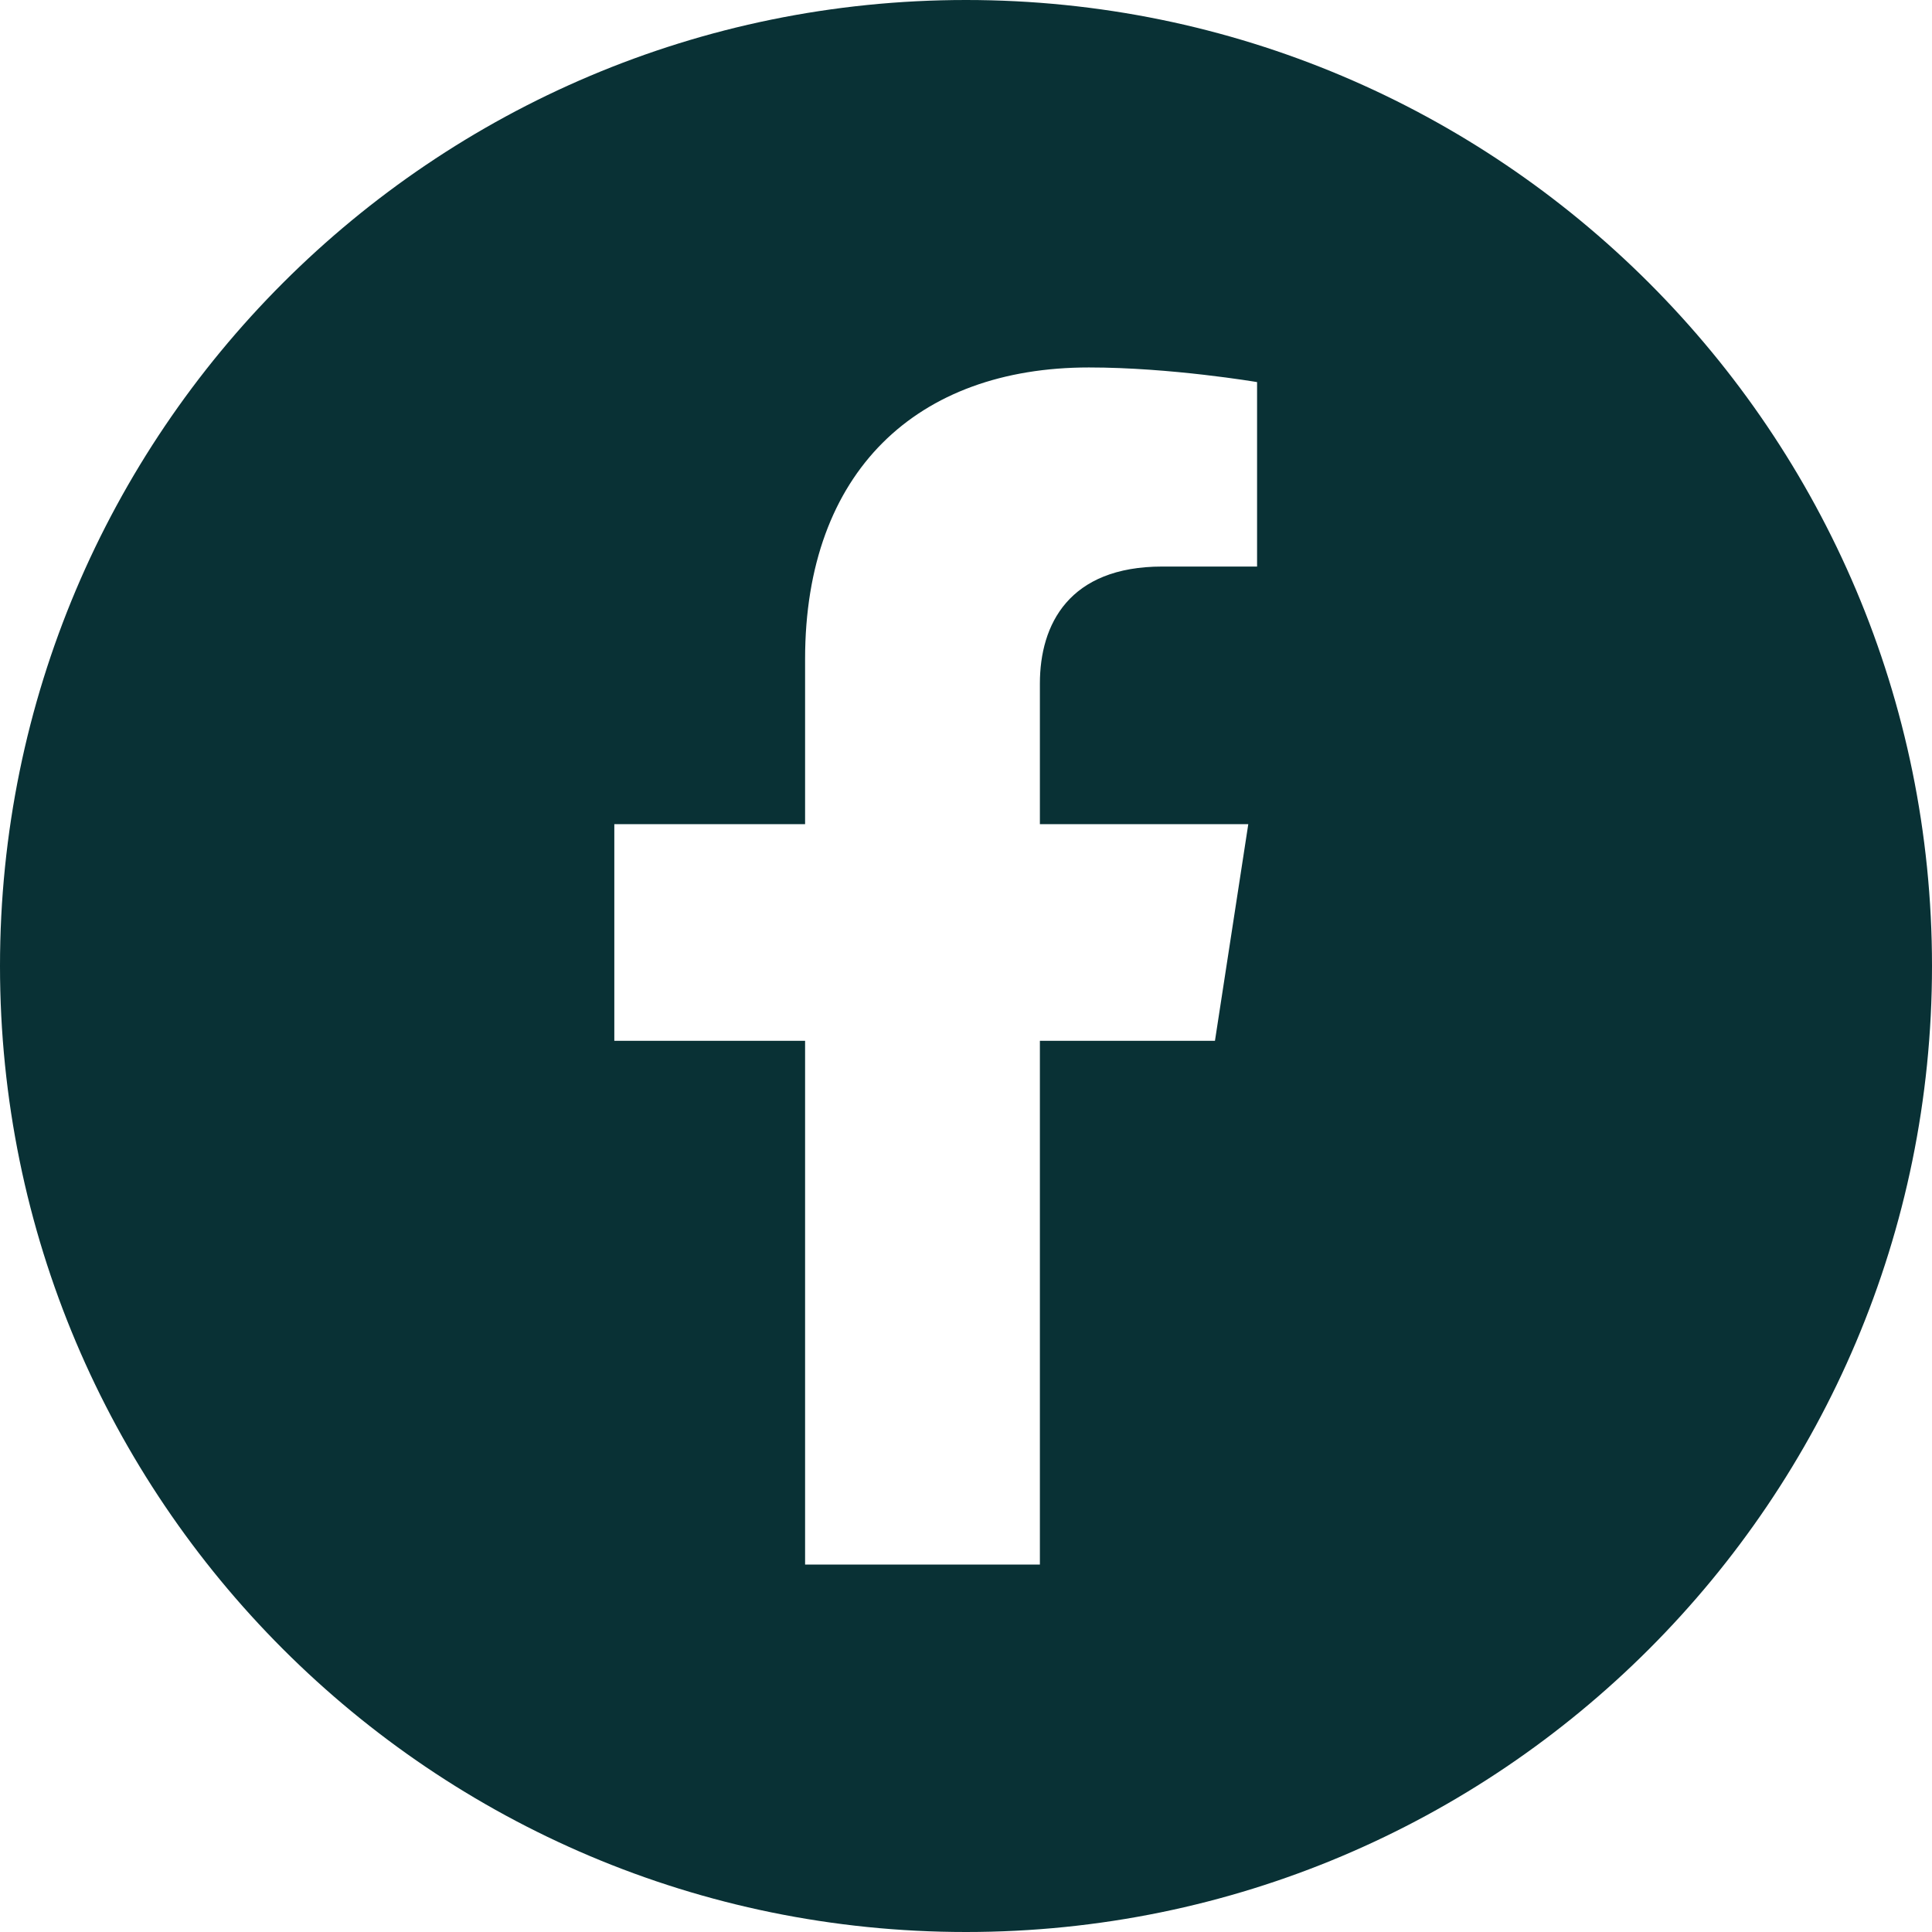 <svg width="255" height="255" viewBox="0 0 255 255" fill="none" xmlns="http://www.w3.org/2000/svg">
<path fill-rule="evenodd" clip-rule="evenodd" d="M127.5 255C197.916 255 255 197.916 255 127.5C255 57.084 197.916 0 127.5 0C57.084 0 0 57.084 0 127.5C0 197.916 57.084 255 127.5 255ZM164.758 108.781L160.359 137.375H137.252V206.5H106.262V137.375H81.082V108.781H106.262V86.988C106.262 62.195 121.068 48.5 143.721 48.5C154.571 48.5 165.918 50.432 165.918 50.432V74.777H153.413C141.094 74.777 137.252 82.402 137.252 90.225V108.781H164.758Z" fill="#093135"/>
</svg>
